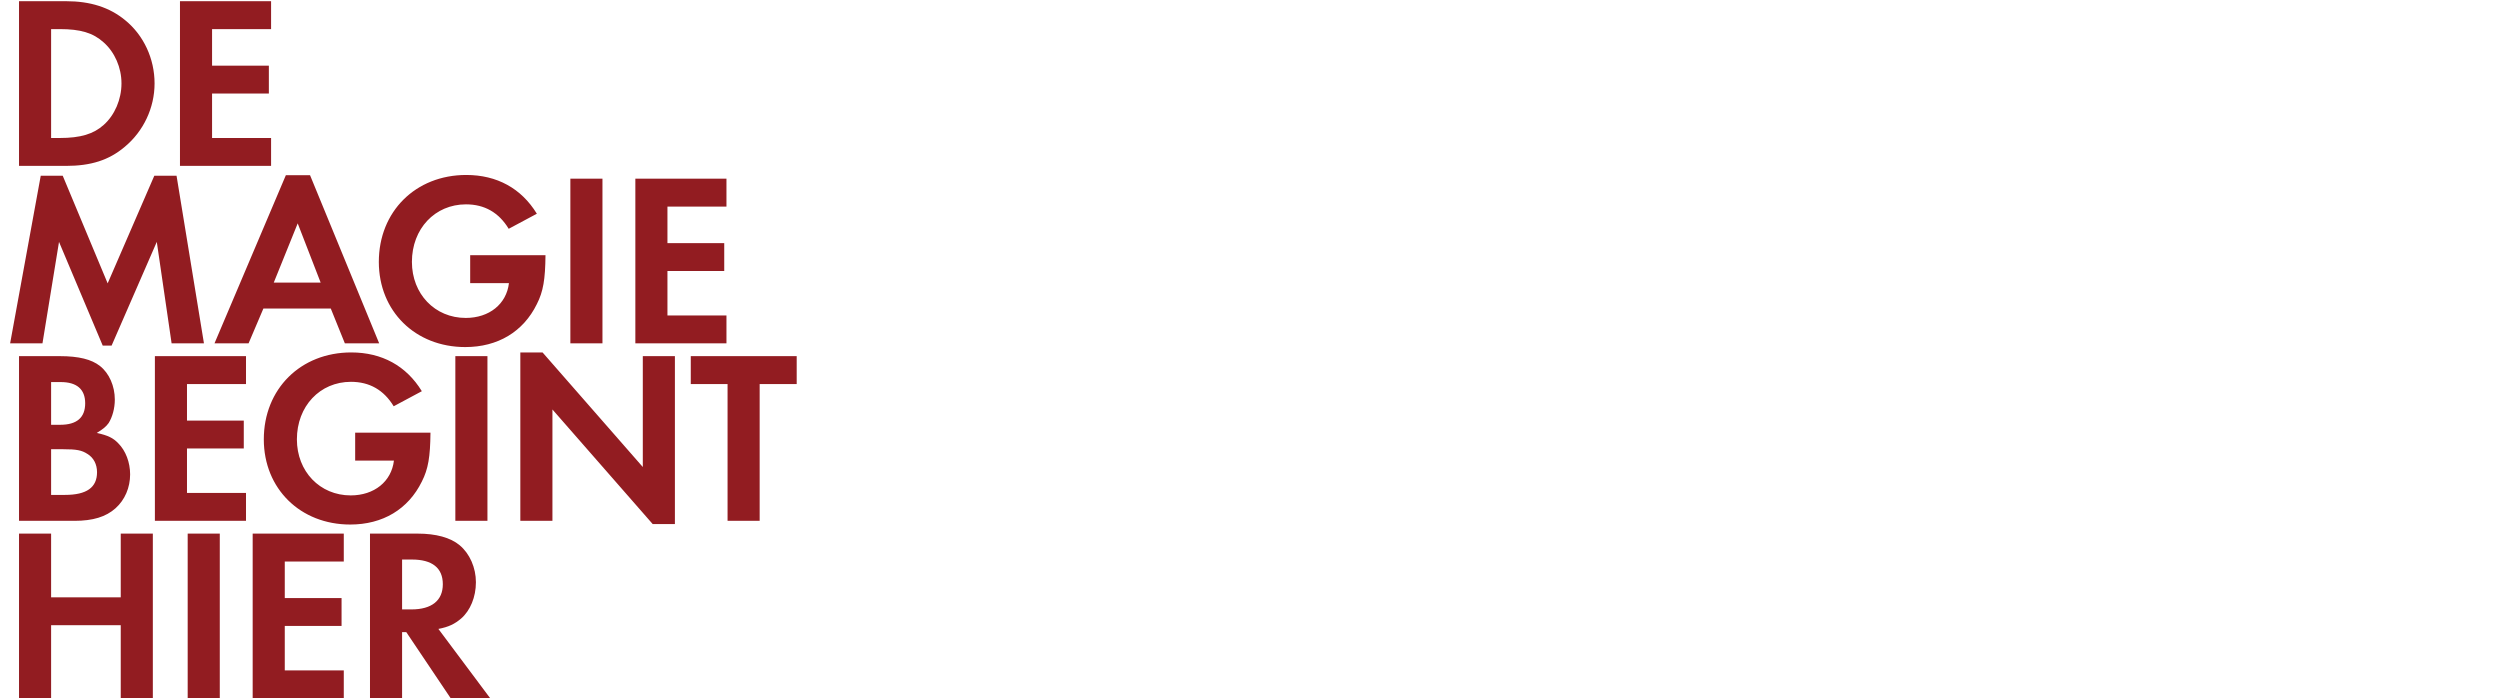<svg width="1296" height="362" viewBox="0 0 1296 362" fill="none" xmlns="http://www.w3.org/2000/svg">
<path d="M9.856 86V0.624H34.304C46.848 0.624 56.832 3.824 64.896 10.48C74.496 18.288 80.128 30.448 80.128 43.248C80.128 55.92 74.368 68.08 64.64 76.144C56.448 83.056 47.104 86 34.176 86H9.856ZM26.496 71.536H30.976C41.728 71.536 48.512 69.488 53.76 64.752C59.52 59.632 62.976 51.44 62.976 43.248C62.976 35.056 59.52 27.12 53.76 22C48.256 17.008 41.728 15.088 30.976 15.088H26.496V71.536ZM140.528 15.088H109.936V34.032H139.376V48.496H109.936V71.536H140.528V86H93.296V0.624H140.528V15.088ZM5.248 178L21.12 91.088H32.512L55.808 146.896L80 91.088H91.52L105.728 178H88.96L81.28 125.392L57.856 179.152H53.248L30.592 125.392L22.016 178H5.248ZM171.481 159.952H136.537L128.857 178H111.193L148.185 90.832H160.729L196.569 178H178.777L171.481 159.952ZM166.233 146.512L154.329 115.792L141.913 146.512H166.233ZM243.744 132.304H282.784C282.656 144.848 281.632 151.12 278.304 157.648C271.264 171.984 258.08 179.92 241.184 179.92C215.328 179.92 196.384 161.36 196.384 135.76C196.384 109.648 215.456 90.704 241.696 90.704C257.568 90.704 270.24 97.616 278.304 110.8L263.712 118.608C258.592 110.16 251.168 105.936 241.568 105.936C225.44 105.936 213.536 118.608 213.536 135.76C213.536 152.4 225.44 164.816 241.44 164.816C253.6 164.816 262.56 157.648 263.84 146.768H243.744V132.304ZM312.316 92.624V178H295.676V92.624H312.316ZM376.598 107.088H346.006V126.032H375.446V140.496H346.006V163.536H376.598V178H329.366V92.624H376.598V107.088ZM9.856 270V184.624H30.976C40.832 184.624 47.488 186.288 51.84 189.744C56.576 193.456 59.52 200.112 59.52 207.152C59.52 211.76 58.24 216.24 56.32 219.312C54.912 221.232 53.504 222.384 50.176 224.432C55.936 225.712 58.624 226.992 61.312 229.808C65.152 233.648 67.456 239.664 67.456 245.936C67.456 252.72 64.768 259.12 59.904 263.472C54.912 267.952 48.128 270 38.656 270H9.856ZM26.496 220.208H31.232C39.808 220.208 44.16 216.496 44.16 209.072C44.16 201.776 39.808 198.064 31.488 198.064H26.496V220.208ZM26.496 256.56H33.664C44.928 256.56 50.304 252.72 50.304 244.784C50.304 240.688 48.512 237.232 45.312 235.312C42.368 233.392 39.68 232.88 32.768 232.88H26.496V256.56ZM127.528 199.088H96.936V218.032H126.376V232.496H96.936V255.536H127.528V270H80.296V184.624H127.528V199.088ZM184.119 224.304H223.159C223.031 236.848 222.007 243.12 218.679 249.648C211.639 263.984 198.455 271.92 181.559 271.92C155.703 271.92 136.759 253.36 136.759 227.76C136.759 201.648 155.831 182.704 182.071 182.704C197.943 182.704 210.615 189.616 218.679 202.8L204.087 210.608C198.967 202.16 191.543 197.936 181.943 197.936C165.815 197.936 153.911 210.608 153.911 227.76C153.911 244.4 165.815 256.816 181.815 256.816C193.975 256.816 202.935 249.648 204.215 238.768H184.119V224.304ZM252.691 184.624V270H236.051V184.624H252.691ZM269.741 270V182.704H281.261L333.229 242.096V184.624H349.869V271.664H338.349L286.381 212.272V270H269.741ZM393.808 270H377.168V199.088H358.096V184.624H413.008V199.088H393.808V270ZM26.496 309.648H62.592V276.624H79.232V362H62.592V324.112H26.496V362H9.856V276.624H26.496V309.648ZM113.936 276.624V362H97.296V276.624H113.936ZM178.218 291.088H147.626V310.032H177.066V324.496H147.626V347.536H178.218V362H130.986V276.624H178.218V291.088ZM227.257 326.032L254.137 362H233.657L210.617 327.696H208.441V362H191.801V276.624H216.505C225.977 276.624 233.529 278.672 238.265 282.64C243.513 286.992 246.713 294.288 246.713 301.84C246.713 309.52 243.769 316.56 239.033 320.656C235.705 323.472 232.633 325.008 227.257 326.032ZM208.441 315.92H213.305C223.801 315.92 229.561 311.312 229.561 302.864C229.561 294.416 224.057 290.064 213.561 290.064H208.441V315.92Z" fill="#921C21"/>
</svg>
